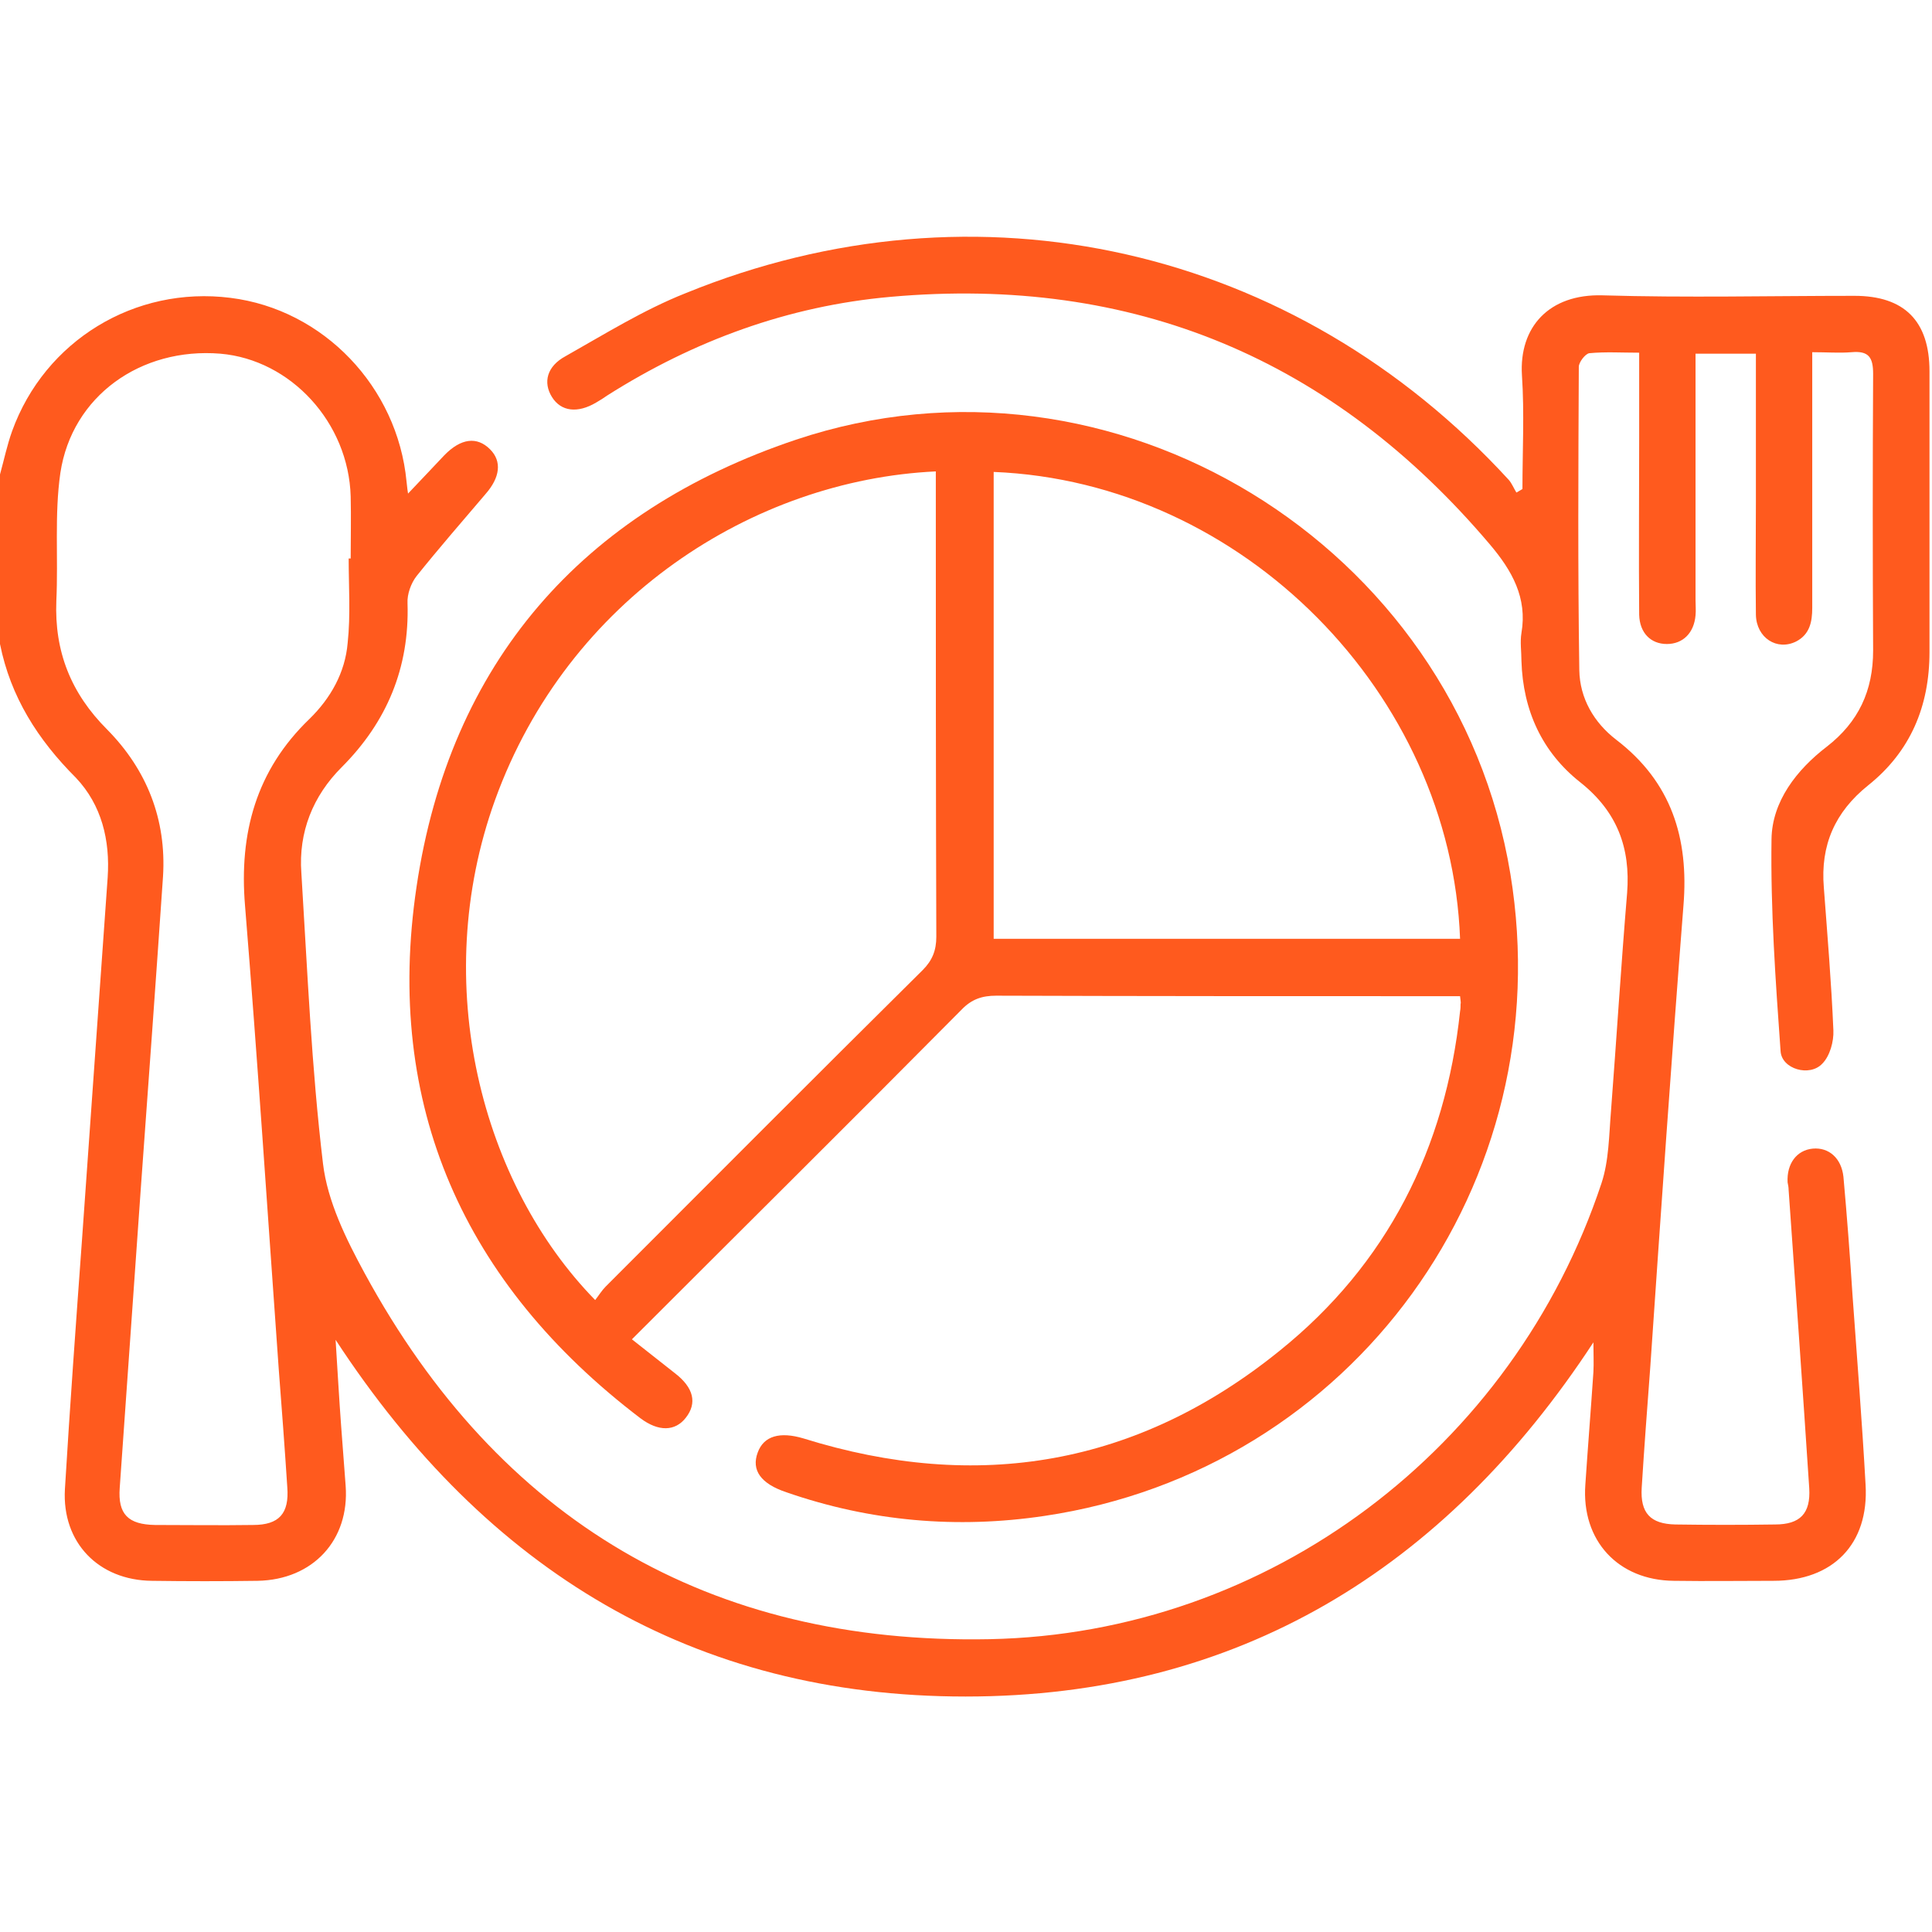 <svg width="74" height="74" viewBox="0 0 74 74" fill="none" xmlns="http://www.w3.org/2000/svg">
<path d="M0 18.172C0.154 17.613 0.27 17.055 0.463 16.515C1.715 13.046 5.165 10.946 8.826 11.408C12.391 11.852 15.224 14.819 15.571 18.442C15.59 18.558 15.59 18.673 15.629 18.905C16.149 18.365 16.573 17.903 17.016 17.44C17.652 16.785 18.269 16.708 18.77 17.209C19.232 17.671 19.155 18.288 18.596 18.924C17.71 19.965 16.804 21.005 15.956 22.065C15.744 22.335 15.59 22.759 15.609 23.106C15.687 25.572 14.819 27.654 13.085 29.388C11.986 30.486 11.428 31.874 11.543 33.435C11.774 37.154 11.929 40.873 12.372 44.573C12.545 46.019 13.258 47.464 13.971 48.775C19.117 58.236 27.172 62.996 37.906 62.784C48.62 62.572 57.967 55.481 61.339 45.325C61.628 44.458 61.628 43.475 61.705 42.55C61.917 39.775 62.091 36.981 62.322 34.206C62.457 32.471 61.937 31.084 60.53 29.966C59.065 28.81 58.333 27.21 58.275 25.322C58.275 24.956 58.217 24.59 58.275 24.243C58.506 22.894 57.909 21.853 57.08 20.87C51.048 13.74 43.398 10.541 34.109 11.37C30.197 11.717 26.575 13.046 23.26 15.147C23.125 15.243 22.971 15.34 22.836 15.417C22.123 15.841 21.487 15.764 21.14 15.205C20.793 14.646 20.947 14.029 21.66 13.644C23.163 12.796 24.647 11.871 26.247 11.235C37.424 6.668 49.603 9.443 57.793 18.384C57.909 18.519 57.986 18.712 58.082 18.866C58.159 18.828 58.236 18.77 58.313 18.731C58.313 17.286 58.391 15.821 58.294 14.376C58.179 12.526 59.335 11.254 61.378 11.312C64.596 11.408 67.814 11.331 71.032 11.331C72.94 11.331 73.904 12.295 73.904 14.222C73.904 17.806 73.904 21.391 73.904 24.975C73.904 27.056 73.171 28.791 71.553 30.082C70.281 31.103 69.722 32.375 69.857 33.994C69.992 35.805 70.146 37.636 70.223 39.467C70.242 39.891 70.088 40.45 69.799 40.739C69.317 41.259 68.238 40.95 68.2 40.257C68.007 37.559 67.814 34.842 67.853 32.144C67.872 30.698 68.816 29.484 69.972 28.598C71.186 27.654 71.745 26.459 71.745 24.917C71.726 21.391 71.726 17.845 71.745 14.318C71.745 13.682 71.572 13.432 70.917 13.49C70.454 13.528 69.972 13.49 69.413 13.49C69.413 13.817 69.413 14.068 69.413 14.338C69.413 17.325 69.413 20.292 69.413 23.279C69.413 23.819 69.317 24.3 68.797 24.57C68.065 24.936 67.275 24.435 67.255 23.549C67.236 22.104 67.255 20.658 67.255 19.213C67.255 17.344 67.255 15.475 67.255 13.547C66.484 13.547 65.752 13.547 64.943 13.547C64.943 13.817 64.943 14.087 64.943 14.338C64.943 17.228 64.943 20.099 64.943 22.99C64.943 23.183 64.962 23.375 64.943 23.568C64.885 24.243 64.461 24.667 63.844 24.667C63.228 24.667 62.804 24.243 62.784 23.549C62.765 21.294 62.784 19.02 62.784 16.766C62.784 15.706 62.784 14.665 62.784 13.509C62.11 13.509 61.493 13.47 60.877 13.528C60.722 13.547 60.472 13.875 60.472 14.048C60.453 17.922 60.433 21.795 60.491 25.669C60.51 26.748 61.05 27.673 61.898 28.328C64.018 29.947 64.692 32.105 64.48 34.688C64.018 40.584 63.613 46.481 63.208 52.378C63.093 53.92 62.977 55.442 62.881 56.984C62.823 57.947 63.208 58.371 64.172 58.391C65.444 58.41 66.716 58.41 67.987 58.391C68.951 58.391 69.356 57.967 69.298 57.003C69.047 53.188 68.778 49.372 68.508 45.575C68.508 45.479 68.489 45.383 68.469 45.286C68.431 44.573 68.816 44.053 69.433 43.995C70.049 43.938 70.531 44.361 70.608 45.075C70.743 46.578 70.859 48.1 70.955 49.603C71.129 52.031 71.321 54.44 71.456 56.868C71.591 59.142 70.204 60.549 67.93 60.549C66.658 60.549 65.386 60.568 64.114 60.549C61.975 60.53 60.568 59.007 60.722 56.868C60.819 55.423 60.934 53.997 61.031 52.552C61.05 52.205 61.031 51.858 61.031 51.415C55.327 60.125 47.387 64.981 36.981 64.981C26.555 64.981 18.635 60.163 12.854 51.318C12.931 52.532 12.989 53.573 13.066 54.614C13.123 55.384 13.181 56.155 13.239 56.907C13.393 58.988 11.986 60.51 9.867 60.549C8.518 60.568 7.169 60.568 5.82 60.549C3.777 60.53 2.37 59.084 2.486 57.042C2.679 53.843 2.91 50.663 3.141 47.483C3.469 42.858 3.796 38.233 4.124 33.608C4.22 32.182 3.893 30.833 2.91 29.793C1.445 28.328 0.405 26.69 0 24.667C0 22.508 0 20.331 0 18.172ZM13.355 21.391C13.374 21.391 13.412 21.391 13.432 21.391C13.432 20.601 13.451 19.81 13.432 19.02C13.355 16.188 11.139 13.779 8.441 13.547C5.396 13.297 2.756 15.166 2.312 18.115C2.081 19.714 2.235 21.371 2.158 23.009C2.081 24.956 2.717 26.555 4.105 27.943C5.627 29.484 6.379 31.392 6.244 33.57C5.974 37.52 5.685 41.509 5.396 45.479C5.126 49.314 4.856 53.149 4.586 56.984C4.509 58.005 4.914 58.391 5.935 58.41C7.188 58.41 8.441 58.429 9.693 58.41C10.695 58.41 11.081 57.967 11.004 56.965C10.907 55.462 10.792 53.939 10.676 52.436C10.252 46.52 9.867 40.604 9.385 34.688C9.154 31.913 9.809 29.504 11.852 27.538C12.661 26.748 13.22 25.765 13.316 24.628C13.432 23.549 13.355 22.47 13.355 21.391Z" fill="#FF5A1E"/>
<path d="M55.924 38.156C55.615 38.156 55.365 38.156 55.095 38.156C49.449 38.156 43.803 38.156 38.156 38.137C37.617 38.137 37.212 38.272 36.827 38.676C32.664 42.877 28.463 47.04 24.204 51.299C24.763 51.742 25.302 52.166 25.842 52.59C26.574 53.149 26.709 53.746 26.266 54.305C25.861 54.825 25.225 54.844 24.532 54.324C17.768 49.179 14.704 42.338 15.956 33.955C17.228 25.399 22.277 19.598 30.486 16.842C42.627 12.776 55.77 20.851 57.851 33.473C59.797 45.305 51.819 56.309 40.006 58.063C36.653 58.564 33.339 58.275 30.12 57.157C29.137 56.829 28.771 56.309 29.022 55.635C29.253 54.999 29.87 54.825 30.775 55.095C37.443 57.176 43.571 56.136 49.006 51.742C53.13 48.427 55.365 43.995 55.924 38.734C55.943 38.638 55.943 38.541 55.943 38.445C55.962 38.426 55.943 38.349 55.924 38.156ZM35.844 18.056C28.868 18.384 21.757 22.913 18.962 30.64C16.419 37.693 18.461 45.363 22.797 49.795C22.932 49.622 23.048 49.429 23.202 49.275C27.249 45.228 31.276 41.181 35.343 37.154C35.709 36.788 35.863 36.402 35.863 35.882C35.844 30.216 35.844 24.532 35.844 18.866C35.844 18.615 35.844 18.365 35.844 18.056ZM38.06 18.076C38.06 24.05 38.06 29.985 38.06 35.959C44.053 35.959 49.989 35.959 55.924 35.959C55.577 26.593 47.618 18.461 38.06 18.076Z" fill="#FF5A1E"/>
</svg>
